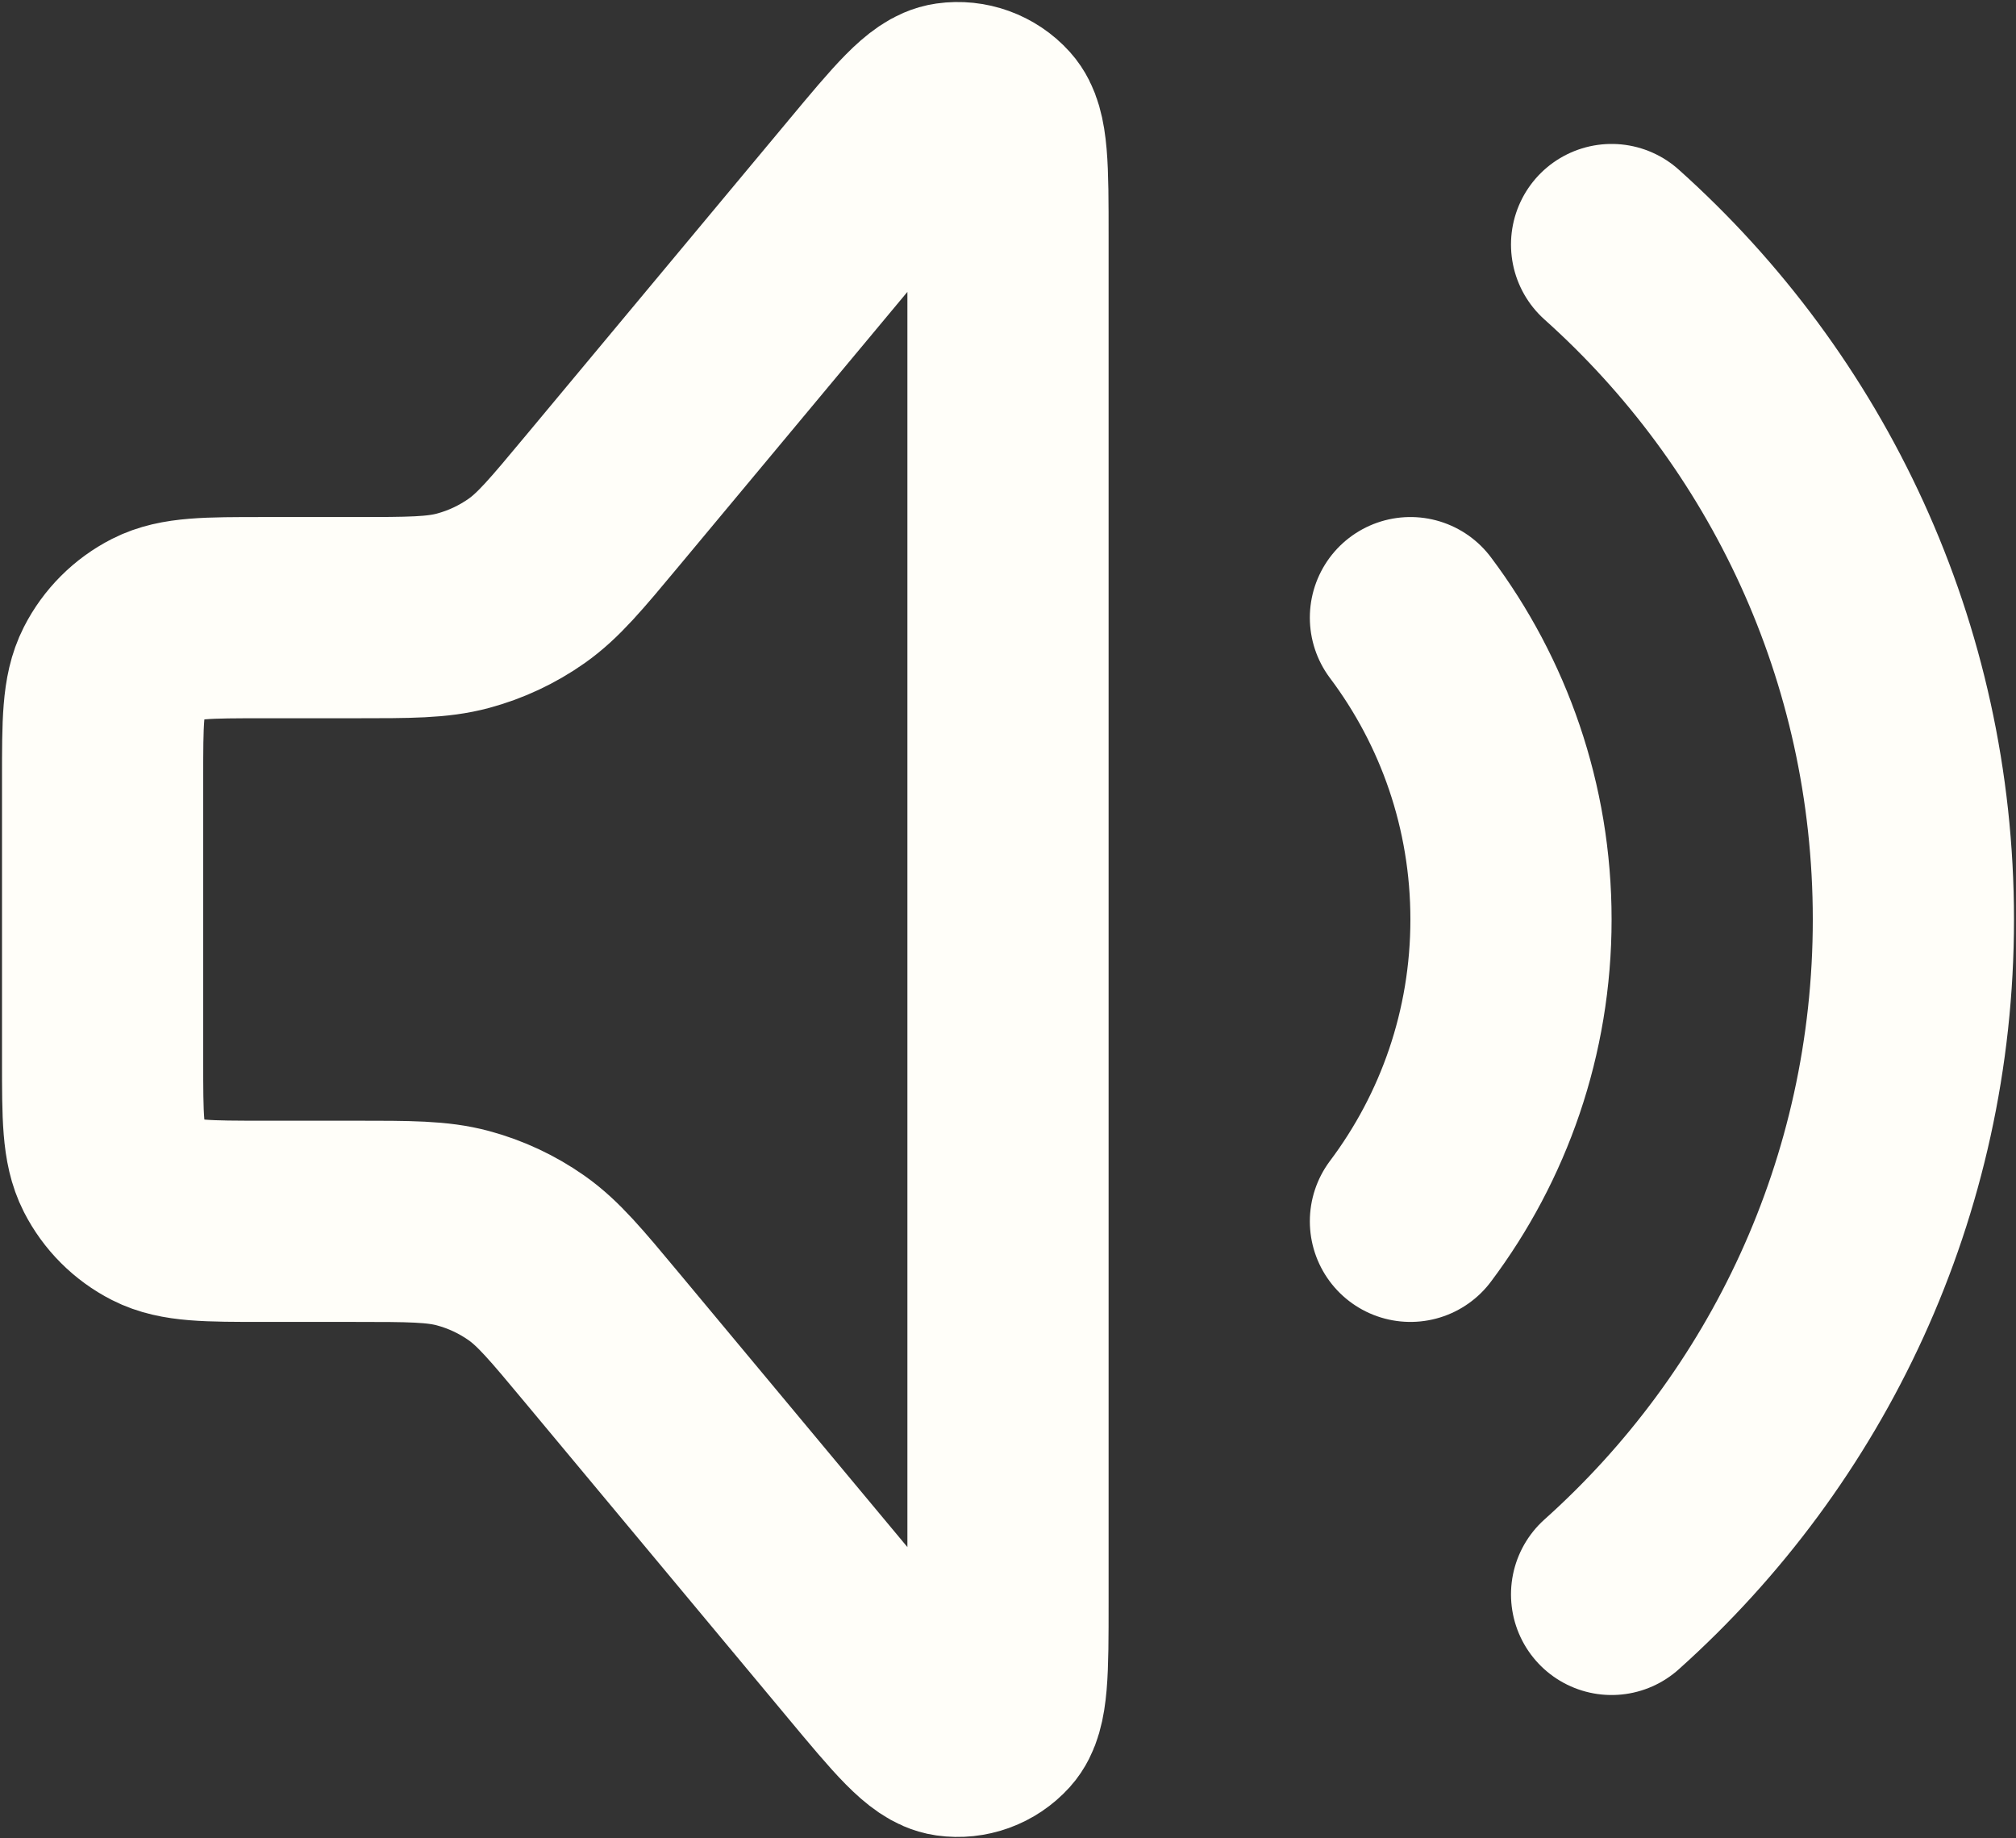 <?xml version="1.0" encoding="UTF-8"?> <svg xmlns="http://www.w3.org/2000/svg" width="668" height="609" viewBox="0 0 668 609" fill="none"><rect x="0" y="0" width="668" height="609" fill="#333333" stroke="none"/><path d="M467.347 204.633C488.27 232.488 500.667 267.113 500.667 304.633C500.667 342.153 488.27 376.777 467.347 404.633M534 81.022C595.373 135.954 634 215.783 634 304.633C634 393.483 595.373 473.31 534 528.243M87.333 204.633H117.373C135.738 204.633 144.92 204.633 153.428 202.344C160.968 200.315 168.092 196.979 174.476 192.485C181.682 187.414 187.56 180.36 199.317 166.253L286.847 61.216C301.37 43.789 308.63 35.075 314.973 34.168C320.467 33.383 325.99 35.383 329.707 39.502C334 44.26 334 55.602 334 78.288V530.977C334 553.663 334 565.007 329.707 569.763C325.99 573.883 320.467 575.883 314.973 575.097C308.633 574.19 301.37 565.477 286.847 548.05L199.317 443.013C187.56 428.907 181.682 421.85 174.476 416.78C168.092 412.287 160.968 408.95 153.428 406.923C144.92 404.633 135.738 404.633 117.373 404.633H87.333C68.665 404.633 59.331 404.633 52.2 401C45.928 397.803 40.829 392.703 37.633 386.433C34 379.303 34 369.967 34 351.3V257.967C34 239.297 34 229.964 37.633 222.833C40.829 216.561 45.928 211.462 52.2 208.266C59.331 204.633 68.665 204.633 87.333 204.633Z" stroke="#FFFEF9" stroke-width="66.667" stroke-linecap="round" stroke-linejoin="round"></path></svg> 